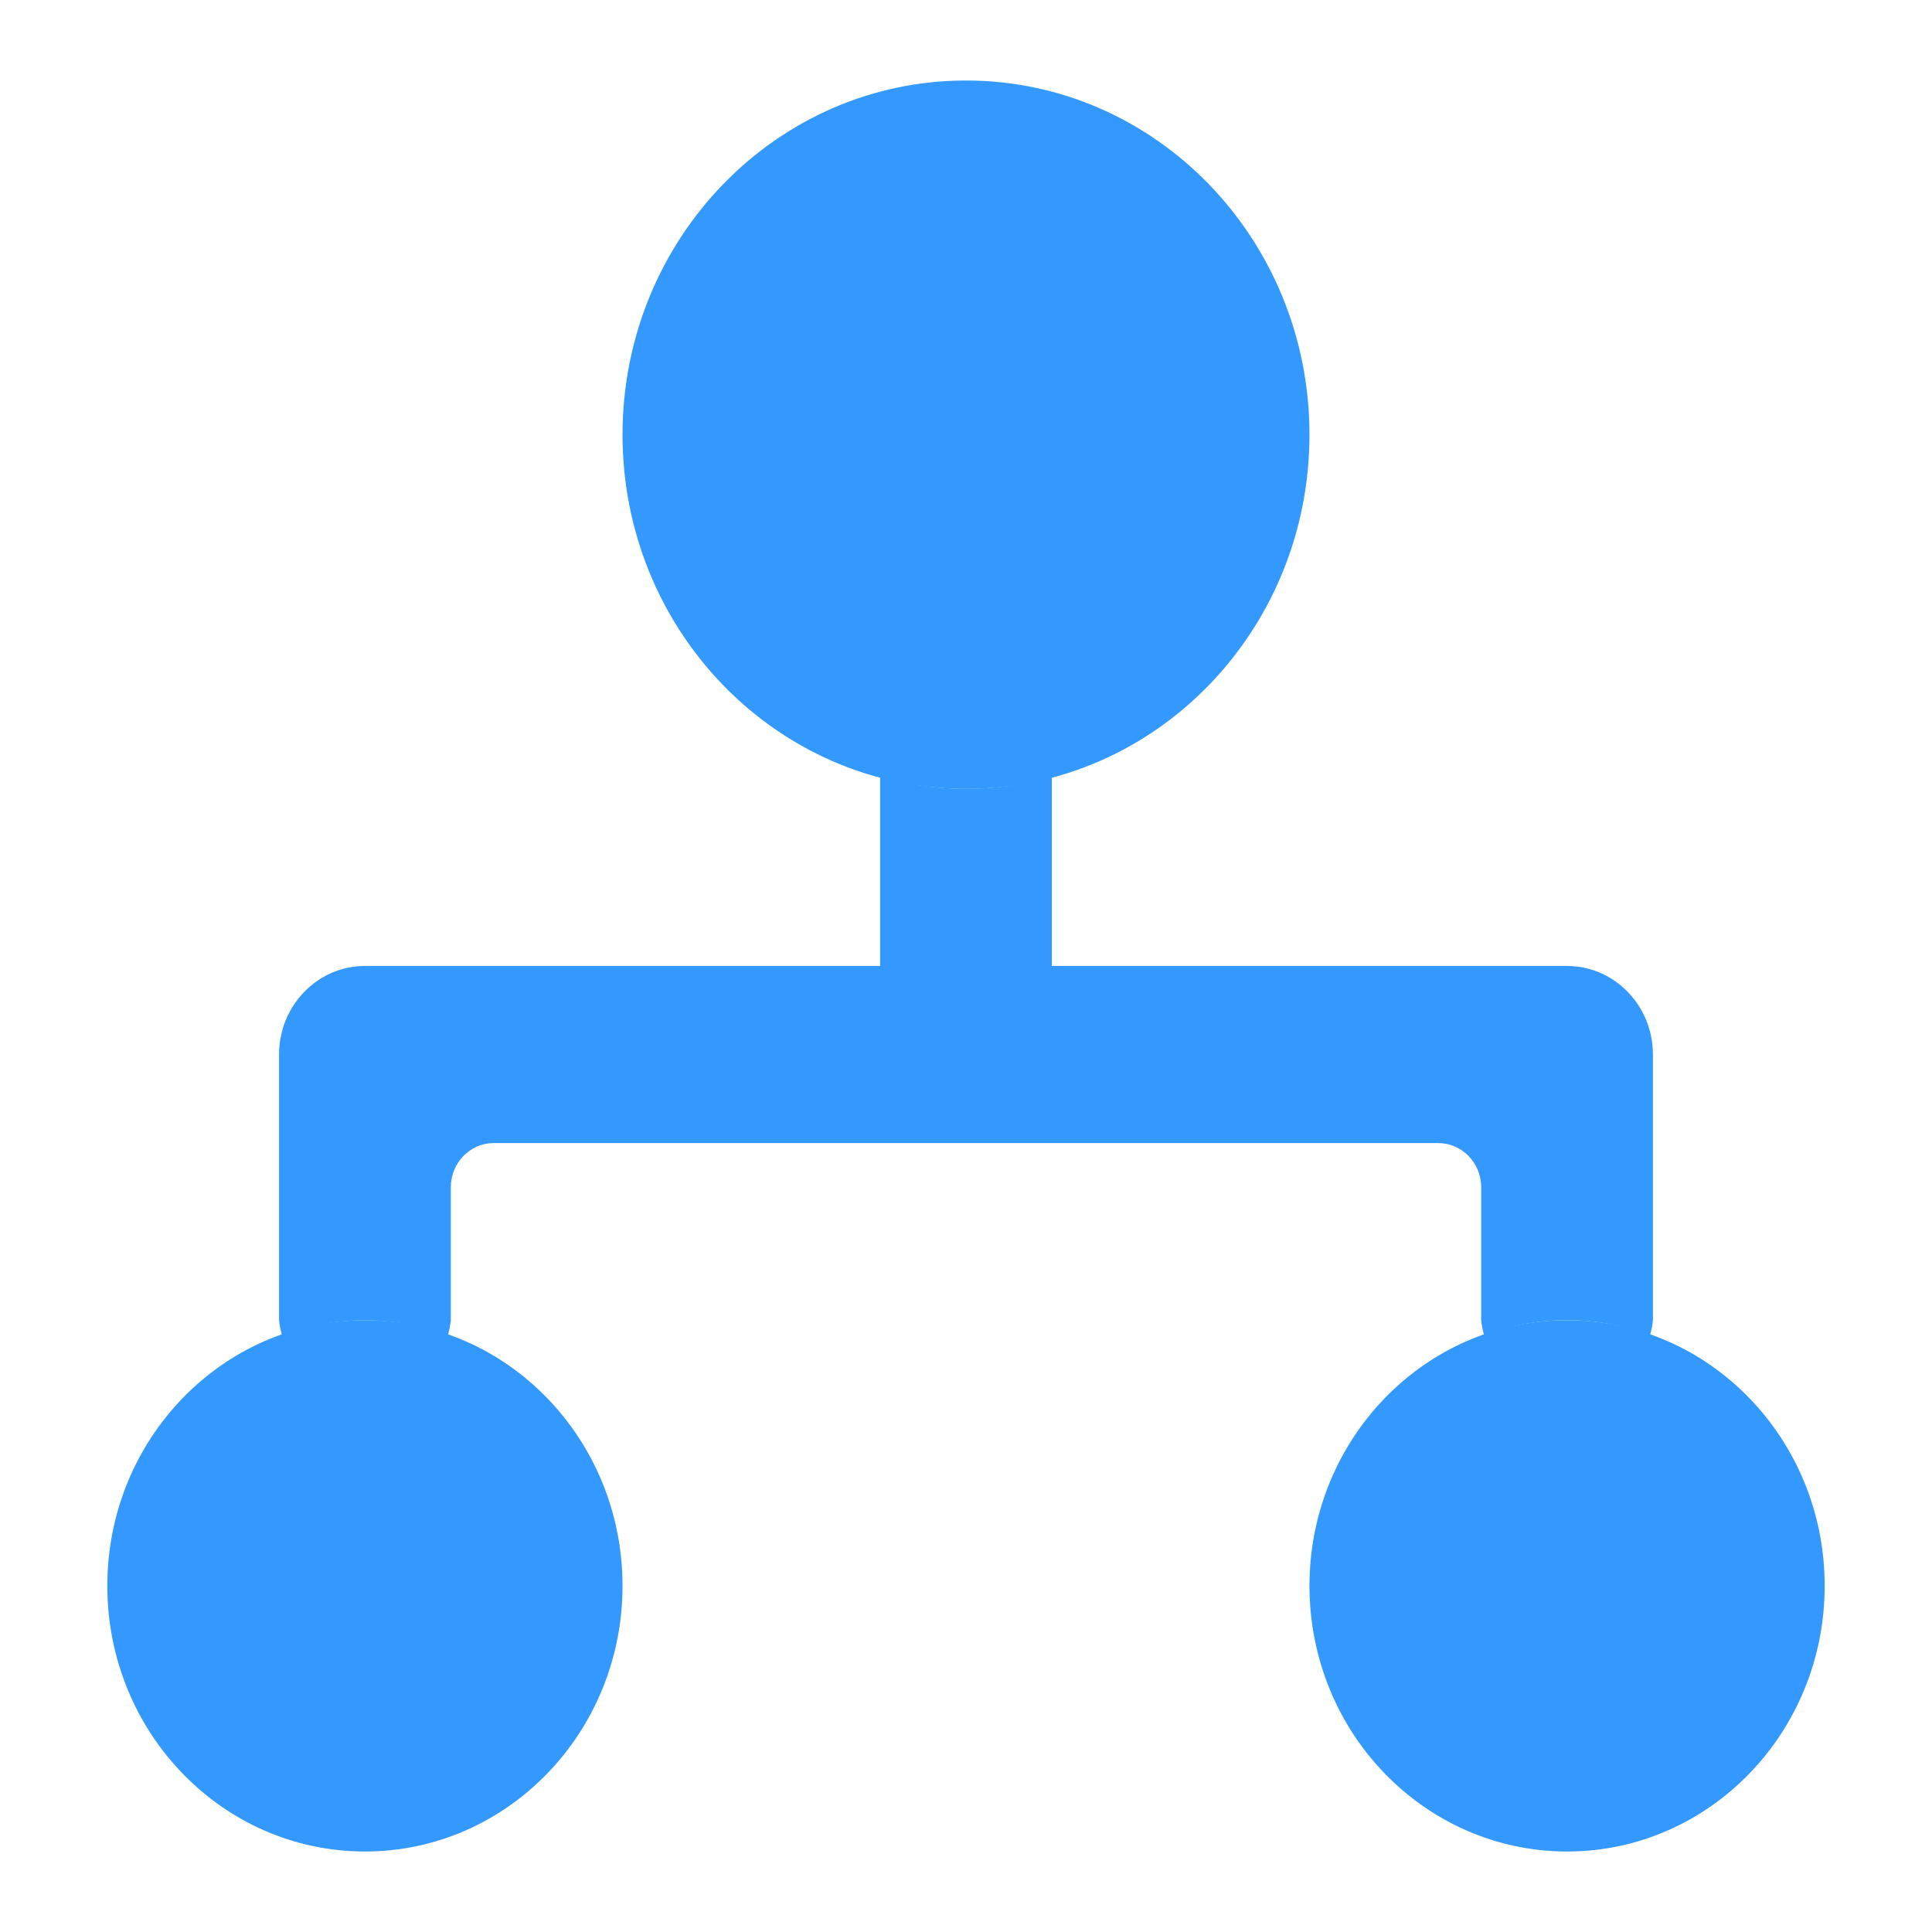 <svg width="60" height="60" viewBox="0 0 60 60" fill="none" xmlns="http://www.w3.org/2000/svg">
<path d="M8.76 41.474C9.525 41.183 10.408 41.01 11.328 40.999H11.333C12.258 41.01 13.141 41.183 13.962 41.494L13.906 41.474C13.949 41.337 13.981 41.175 14 41.01V40.999V36.874C14 36.115 14.597 35.499 15.333 35.499H44.666C45.402 35.499 46 36.115 46 36.874V40.999C46.018 41.175 46.05 41.337 46.098 41.491L46.093 41.474C46.858 41.172 47.741 40.999 48.666 40.999C49.592 40.999 50.474 41.172 51.29 41.491L51.24 41.474C51.282 41.337 51.314 41.175 51.333 41.01V40.999V32.749C51.333 31.231 50.138 29.999 48.666 29.999H32.666V24.111C31.866 24.356 30.949 24.499 30 24.499C29.05 24.499 28.133 24.358 27.264 24.095L27.333 24.111V29.999H11.333C9.861 29.999 8.666 31.231 8.666 32.749V40.999C8.685 41.175 8.717 41.337 8.765 41.491L8.76 41.474Z" fill="#3499FF"/>
<path d="M40.667 13.5C40.667 19.575 35.891 24.5 30 24.5C24.109 24.5 19.333 19.575 19.333 13.5C19.333 7.425 24.109 2.5 30 2.5C35.891 2.5 40.667 7.425 40.667 13.5Z" fill="#3499FF"/>
<path d="M19.333 49.25C19.333 53.807 15.751 57.5 11.333 57.5C6.914 57.5 3.333 53.807 3.333 49.25C3.333 44.693 6.914 41 11.333 41C15.751 41 19.333 44.693 19.333 49.25Z" fill="#3499FF"/>
<path d="M56.667 49.25C56.667 53.807 53.086 57.5 48.667 57.5C44.249 57.5 40.667 53.807 40.667 49.25C40.667 44.693 44.249 41 48.667 41C53.086 41 56.667 44.693 56.667 49.25Z" fill="#3499FF"/>
</svg>
